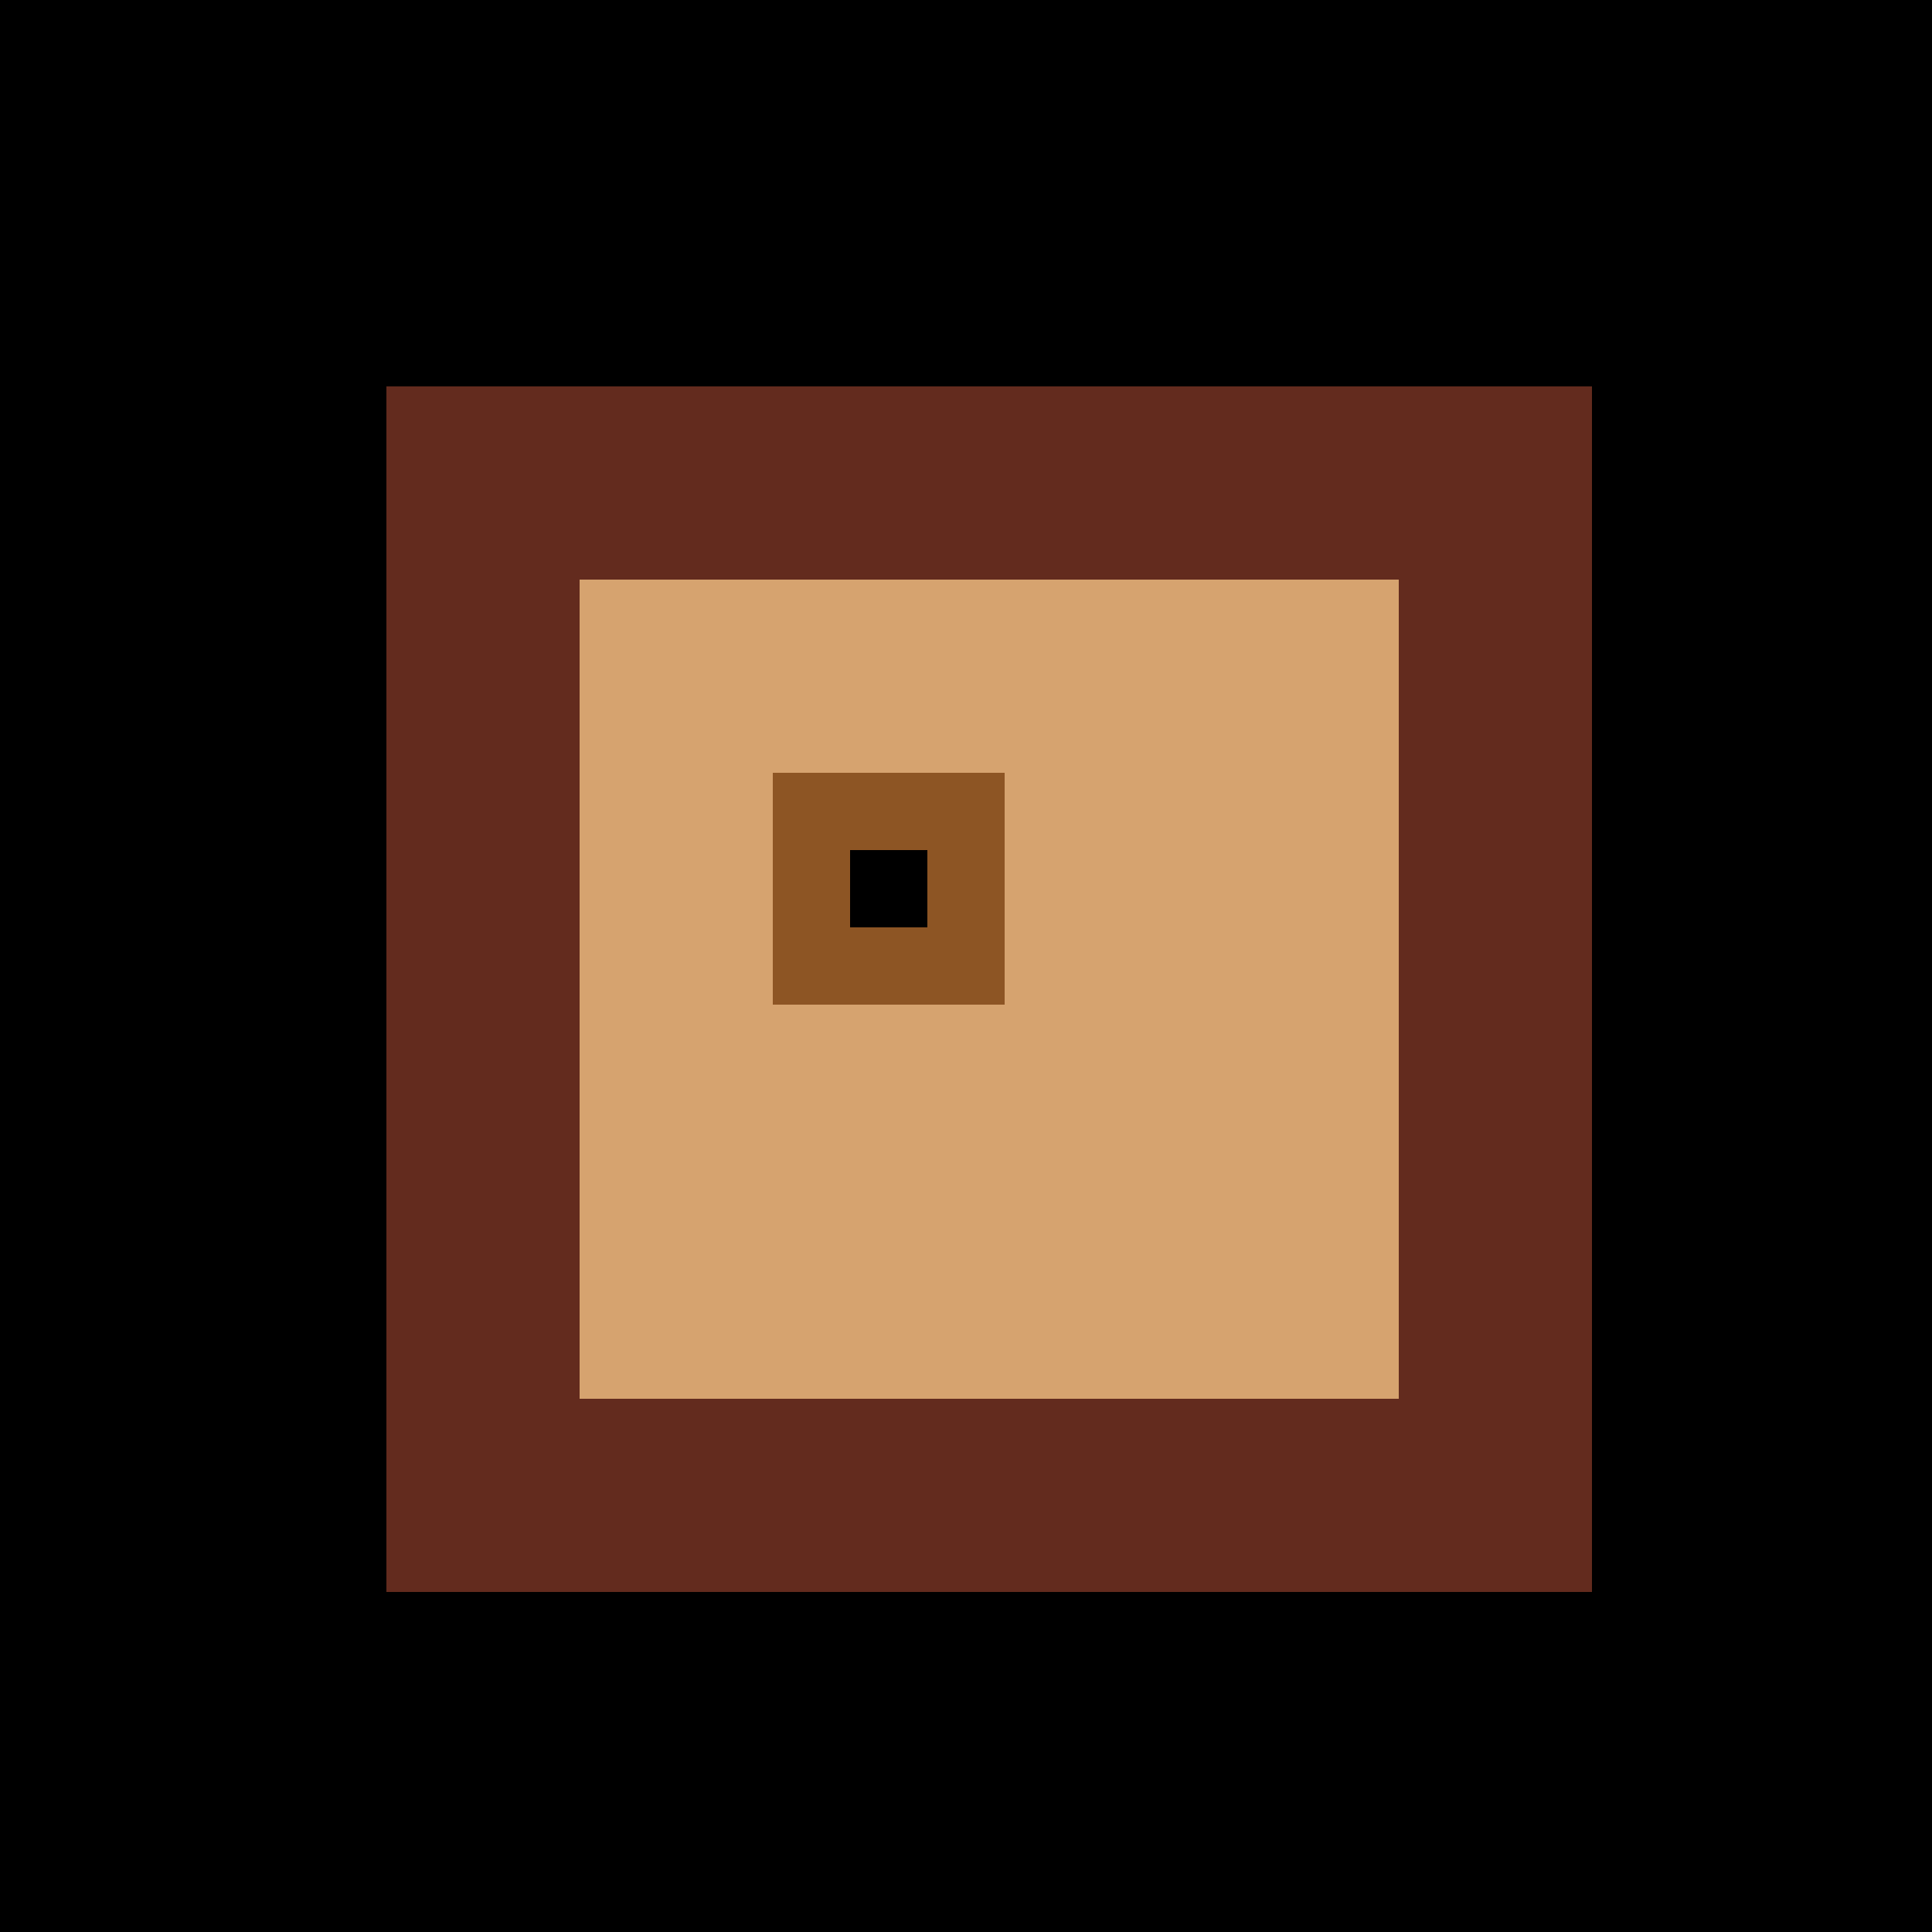 <!--

Generated by DrawGPT.
Free, open source, AI generated images in SVG, PNG, and HTML Canvas format.
https://drawgpt.ai

Created: 2023-12-16T00:37:11.785Z
Link: https://drawgpt.ai/prompt/132355/

-->
<svg xmlns="http://www.w3.org/2000/svg" xmlns:xlink="http://www.w3.org/1999/xlink" width="500" height="500"><defs/><g><rect fill="#000" stroke="none" x="0" y="0" width="512" height="512"/><rect fill="#632B1E" stroke="none" x="100" y="100" width="312" height="312"/><rect fill="#D6A36F" stroke="none" x="150" y="150" width="212" height="212"/><rect fill="#8D5524" stroke="none" x="200" y="200" width="60" height="60"/><rect fill="#000" stroke="none" x="220" y="220" width="20" height="20"/></g></svg>